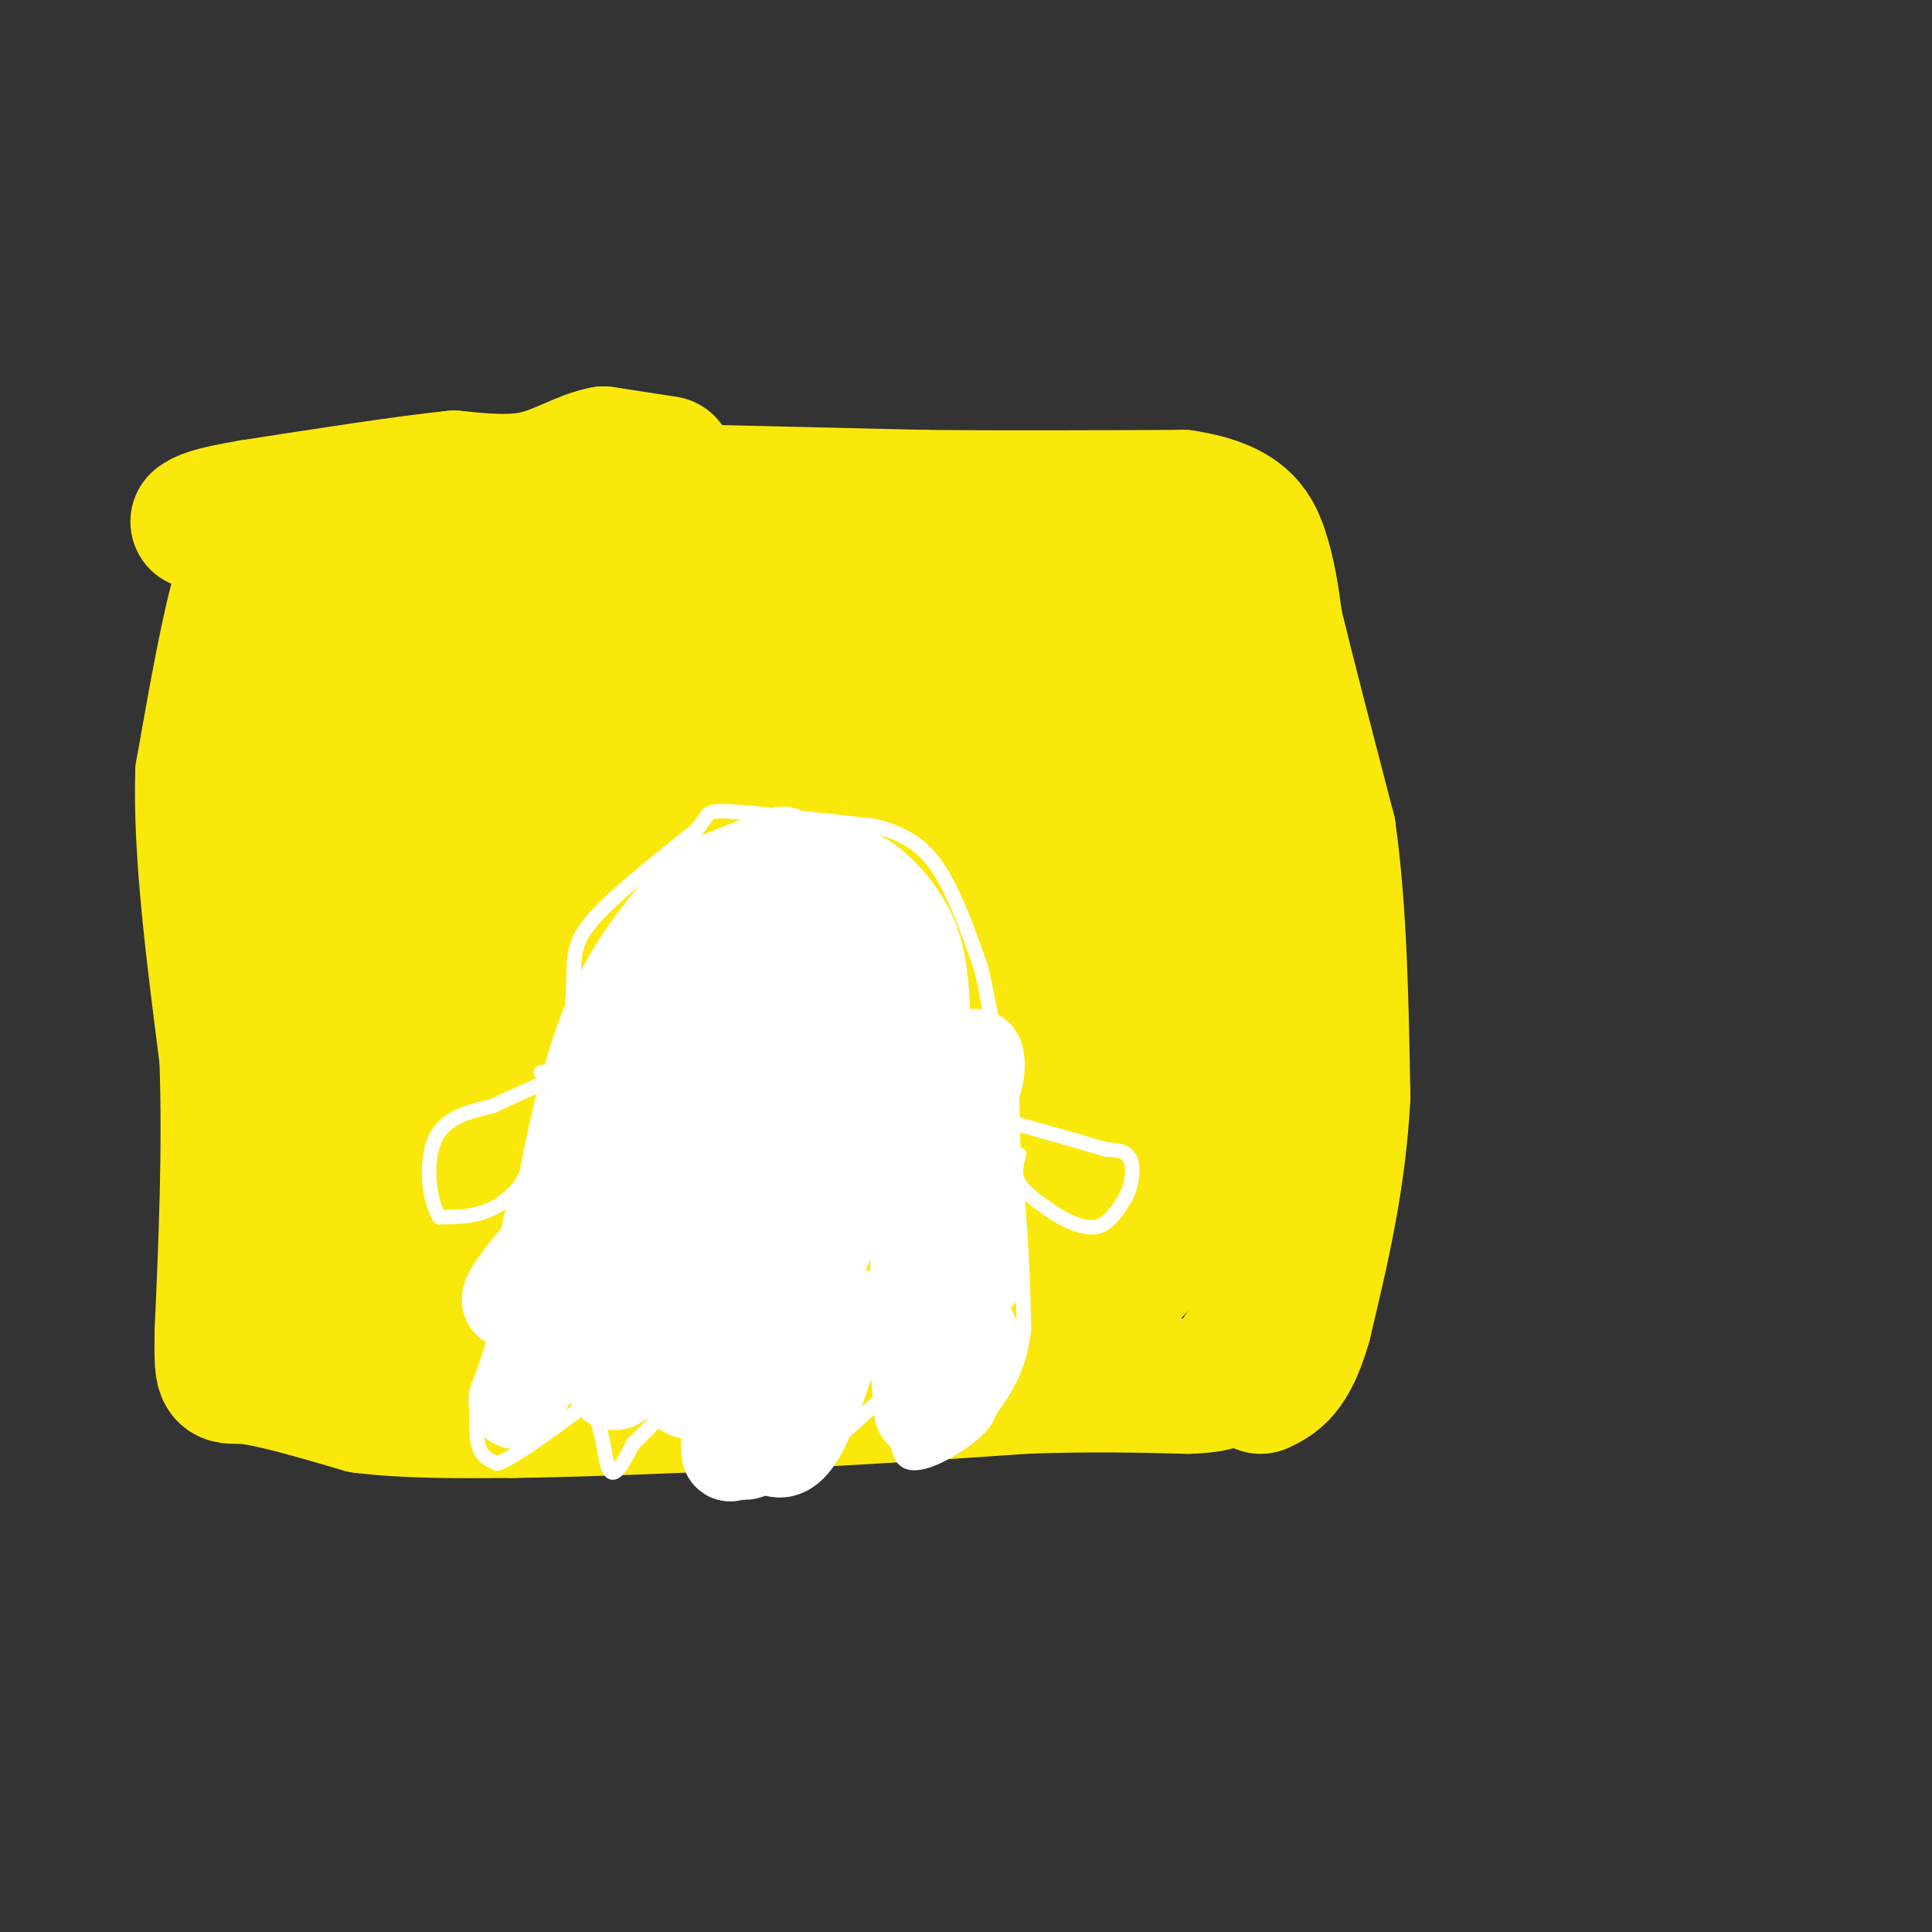<svg viewBox='0 0 400 400' version='1.1' xmlns='http://www.w3.org/2000/svg' xmlns:xlink='http://www.w3.org/1999/xlink'><rect x="0" y="0" width="400" height="400" fill="#333333" stroke="none"/><g fill='none' stroke='#fae80b' stroke-width='28' stroke-linecap='round' stroke-linejoin='round'><path d='M193,111c0.000,0.000 -28.000,1.000 -28,1'/><path d='M165,112c-12.500,0.167 -29.750,0.083 -47,0'/><path d='M118,112c-13.833,0.167 -24.917,0.583 -36,1'/><path d='M82,113c-10.844,-0.200 -19.956,-1.200 -25,0c-5.044,1.200 -6.022,4.600 -7,8'/><path d='M50,121c-2.500,7.833 -5.250,23.417 -8,39'/><path d='M42,160c-0.500,16.333 2.250,37.667 5,59'/><path d='M47,219c0.667,19.333 -0.167,38.167 -1,57'/><path d='M46,276c-0.111,10.600 0.111,8.600 5,9c4.889,0.400 14.444,3.200 24,6'/><path d='M75,291c9.167,1.167 20.083,1.083 31,1'/><path d='M106,292c14.667,-0.167 35.833,-1.083 57,-2'/><path d='M163,290c17.667,-0.833 33.333,-1.917 49,-3'/><path d='M212,287c13.833,-0.500 23.917,-0.250 34,0'/><path d='M246,287c6.844,-0.267 6.956,-0.933 9,-4c2.044,-3.067 6.022,-8.533 10,-14'/><path d='M265,269c2.833,-7.333 4.917,-18.667 7,-30'/><path d='M272,239c1.400,-12.756 1.400,-29.644 0,-39c-1.400,-9.356 -4.200,-11.178 -7,-13'/><path d='M265,187c-3.155,-8.631 -7.542,-23.708 -9,-36c-1.458,-12.292 0.012,-21.798 0,-26c-0.012,-4.202 -1.506,-3.101 -3,-2'/><path d='M253,123c-3.711,-2.400 -11.489,-7.400 -21,-9c-9.511,-1.600 -20.756,0.200 -32,2'/><path d='M200,116c-23.167,2.833 -65.083,8.917 -107,15'/><path d='M93,131c-20.078,2.266 -16.774,0.432 -17,0c-0.226,-0.432 -3.984,0.537 -8,5c-4.016,4.463 -8.290,12.418 -11,21c-2.710,8.582 -3.855,17.791 -5,27'/><path d='M52,184c-0.511,15.578 0.711,41.022 3,55c2.289,13.978 5.644,16.489 9,19'/><path d='M64,258c2.120,5.329 2.919,9.150 8,12c5.081,2.850 14.445,4.729 20,6c5.555,1.271 7.301,1.935 13,1c5.699,-0.935 15.349,-3.467 25,-6'/><path d='M130,271c21.356,0.000 62.244,3.000 82,3c19.756,0.000 18.378,-3.000 17,-6'/><path d='M229,268c5.933,-4.311 12.267,-12.089 16,-18c3.733,-5.911 4.867,-9.956 6,-14'/><path d='M251,236c1.964,-2.631 3.875,-2.208 5,-7c1.125,-4.792 1.464,-14.798 0,-25c-1.464,-10.202 -4.732,-20.601 -8,-31'/><path d='M248,173c-2.000,-9.756 -3.000,-18.644 -8,-24c-5.000,-5.356 -14.000,-7.178 -23,-9'/><path d='M217,140c-13.978,-1.311 -37.422,-0.089 -55,2c-17.578,2.089 -29.289,5.044 -41,8'/><path d='M121,150c-16.378,3.022 -36.822,6.578 -46,10c-9.178,3.422 -7.089,6.711 -5,10'/><path d='M70,170c-2.863,9.120 -7.520,26.919 -10,39c-2.480,12.081 -2.783,18.445 -2,25c0.783,6.555 2.652,13.301 7,17c4.348,3.699 11.174,4.349 18,5'/><path d='M83,256c12.643,3.798 35.250,10.792 51,11c15.750,0.208 24.643,-6.369 36,-9c11.357,-2.631 25.179,-1.315 39,0'/><path d='M209,258c8.143,-1.202 9.000,-4.208 11,-7c2.000,-2.792 5.143,-5.369 8,-13c2.857,-7.631 5.429,-20.315 8,-33'/><path d='M236,205c1.515,-8.636 1.303,-13.727 1,-18c-0.303,-4.273 -0.697,-7.727 -4,-11c-3.303,-3.273 -9.515,-6.364 -15,-8c-5.485,-1.636 -10.242,-1.818 -15,-2'/><path d='M203,166c-17.595,-1.107 -54.083,-2.875 -71,-3c-16.917,-0.125 -14.262,1.393 -20,6c-5.738,4.607 -19.869,12.304 -34,20'/><path d='M78,189c-7.056,6.179 -7.695,11.625 -9,19c-1.305,7.375 -3.274,16.678 1,22c4.274,5.322 14.793,6.663 23,3c8.207,-3.663 14.104,-12.332 20,-21'/><path d='M113,212c9.180,-11.986 22.131,-31.450 19,-34c-3.131,-2.550 -22.343,11.813 -37,24c-14.657,12.187 -24.759,22.196 -16,22c8.759,-0.196 36.380,-10.598 64,-21'/><path d='M143,203c12.627,-6.950 12.195,-13.825 10,-16c-2.195,-2.175 -6.155,0.349 -10,2c-3.845,1.651 -7.577,2.429 -19,14c-11.423,11.571 -30.536,33.937 -29,39c1.536,5.063 23.721,-7.175 39,-15c15.279,-7.825 23.651,-11.236 30,-18c6.349,-6.764 10.674,-16.882 15,-27'/><path d='M179,182c-0.054,-3.631 -7.688,0.793 -17,7c-9.312,6.207 -20.303,14.199 -32,24c-11.697,9.801 -24.100,21.413 -20,25c4.100,3.587 24.703,-0.851 42,-6c17.297,-5.149 31.290,-11.010 40,-15c8.710,-3.990 12.139,-6.111 17,-14c4.861,-7.889 11.155,-21.547 12,-27c0.845,-5.453 -3.759,-2.701 -11,3c-7.241,5.701 -17.121,14.350 -27,23'/><path d='M183,202c-9.816,11.227 -20.857,27.796 -18,31c2.857,3.204 19.611,-6.956 33,-16c13.389,-9.044 23.412,-16.974 22,-16c-1.412,0.974 -14.261,10.850 -22,20c-7.739,9.150 -10.370,17.575 -13,26'/><path d='M185,247c7.488,-2.500 32.708,-21.750 32,-21c-0.708,0.750 -27.345,21.500 -42,29c-14.655,7.500 -17.327,1.750 -20,-4'/><path d='M155,251c-7.746,-1.653 -17.112,-3.785 -21,-6c-3.888,-2.215 -2.300,-4.511 2,-10c4.300,-5.489 11.312,-14.170 20,-19c8.688,-4.830 19.054,-5.809 30,-16c10.946,-10.191 22.473,-29.596 34,-49'/><path d='M220,151c8.000,-11.333 11.000,-15.167 14,-19'/><path d='M234,132c2.000,-3.500 0.000,-2.750 -2,-2'/><path d='M149,102c0.000,0.000 42.000,1.000 42,1'/><path d='M191,103c16.000,0.167 35.000,0.083 54,0'/><path d='M245,103c11.822,1.778 14.378,6.222 16,11c1.622,4.778 2.311,9.889 3,15'/><path d='M264,129c2.333,9.667 6.667,26.333 11,43'/><path d='M275,172c2.333,16.333 2.667,35.667 3,55'/><path d='M278,227c-0.833,17.000 -4.417,32.000 -8,47'/><path d='M270,274c-2.833,10.000 -5.917,11.500 -9,13'/><path d='M138,96c0.000,0.000 -13.000,-2.000 -13,-2'/><path d='M125,94c-4.378,0.800 -8.822,3.800 -14,5c-5.178,1.200 -11.089,0.600 -17,0'/><path d='M94,99c-9.833,1.000 -25.917,3.500 -42,6'/><path d='M52,105c-8.833,1.500 -9.917,2.250 -11,3'/></g>
<g fill='none' stroke='#ffffff' stroke-width='3' stroke-linecap='round' stroke-linejoin='round'><path d='M99,287c-0.333,4.667 -0.667,9.333 0,12c0.667,2.667 2.333,3.333 4,4'/><path d='M103,303c3.667,-1.333 10.833,-6.667 18,-12'/><path d='M121,291c3.689,1.244 3.911,10.356 5,13c1.089,2.644 3.044,-1.178 5,-5'/><path d='M131,299c2.667,-2.667 6.833,-6.833 11,-11'/><path d='M142,288c3.833,1.667 7.917,11.333 12,21'/><path d='M154,309c6.667,0.333 17.333,-9.333 28,-19'/><path d='M182,290c4.750,-0.060 2.625,9.292 5,12c2.375,2.708 9.250,-1.226 13,-4c3.750,-2.774 4.375,-4.387 5,-6'/><path d='M205,292c1.000,-1.500 1.000,-2.250 1,-3'/><path d='M99,289c0.000,0.000 5.000,-15.000 5,-15'/><path d='M104,274c2.167,-6.667 5.083,-15.833 8,-25'/><path d='M112,249c2.333,-10.167 4.167,-23.083 6,-36'/><path d='M118,213c1.024,-8.560 0.583,-11.958 1,-15c0.417,-3.042 1.690,-5.726 6,-10c4.310,-4.274 11.655,-10.137 19,-16'/><path d='M144,172c3.178,-3.511 1.622,-4.289 7,-4c5.378,0.289 17.689,1.644 30,3'/><path d='M181,171c7.422,1.844 10.978,4.956 14,10c3.022,5.044 5.511,12.022 8,19'/><path d='M203,200c2.500,10.167 4.750,26.083 7,42'/><path d='M210,242c1.500,12.500 1.750,22.750 2,33'/><path d='M212,275c-0.833,8.333 -3.917,12.667 -7,17'/><path d='M205,292c-1.167,2.333 -0.583,-0.333 0,-3'/><path d='M211,239c-0.583,2.000 -1.167,4.000 0,6c1.167,2.000 4.083,4.000 7,6'/><path d='M218,251c2.822,1.867 6.378,3.533 9,3c2.622,-0.533 4.311,-3.267 6,-6'/><path d='M233,248c1.378,-2.622 1.822,-6.178 1,-8c-0.822,-1.822 -2.911,-1.911 -5,-2'/><path d='M229,238c-4.333,-1.333 -12.667,-3.667 -21,-6'/><path d='M114,233c0.000,0.000 -6.000,12.000 -6,12'/><path d='M108,245c-2.311,3.156 -5.089,5.044 -8,6c-2.911,0.956 -5.956,0.978 -9,1'/><path d='M91,252c-2.156,-3.089 -3.044,-11.311 -1,-16c2.044,-4.689 7.022,-5.844 12,-7'/><path d='M102,229c5.422,-2.644 12.978,-5.756 15,-7c2.022,-1.244 -1.489,-0.622 -5,0'/></g>
<g fill='none' stroke='#ffffff' stroke-width='20' stroke-linecap='round' stroke-linejoin='round'><path d='M162,177c0.000,0.000 -15.000,6.000 -15,6'/><path d='M147,183c-5.711,4.533 -12.489,12.867 -17,21c-4.511,8.133 -6.756,16.067 -9,24'/><path d='M121,228c-3.000,11.667 -6.000,28.833 -9,46'/><path d='M112,274c-2.822,11.333 -5.378,16.667 -5,16c0.378,-0.667 3.689,-7.333 7,-14'/><path d='M114,276c2.644,-5.022 5.756,-10.578 8,-9c2.244,1.578 3.622,10.289 5,19'/><path d='M127,286c1.631,0.869 3.208,-6.458 7,-10c3.792,-3.542 9.798,-3.298 13,-2c3.202,1.298 3.601,3.649 4,6'/><path d='M151,280c2.356,6.311 6.244,19.089 10,20c3.756,0.911 7.378,-10.044 11,-21'/><path d='M172,279c2.770,-4.573 4.196,-5.504 9,-6c4.804,-0.496 12.986,-0.557 17,1c4.014,1.557 3.861,4.730 2,8c-1.861,3.270 -5.431,6.635 -9,10'/><path d='M191,292c-1.500,-10.167 -0.750,-40.583 0,-71'/><path d='M191,221c-0.067,-16.965 -0.234,-23.877 -5,-31c-4.766,-7.123 -14.129,-14.456 -19,-5c-4.871,9.456 -5.249,35.702 -7,51c-1.751,15.298 -4.876,19.649 -8,24'/><path d='M152,260c-4.305,12.680 -11.068,32.380 -9,27c2.068,-5.380 12.967,-35.841 17,-55c4.033,-19.159 1.199,-27.018 1,-32c-0.199,-4.982 2.235,-7.088 -5,1c-7.235,8.088 -24.140,26.370 -33,38c-8.860,11.630 -9.674,16.609 -9,17c0.674,0.391 2.837,-3.804 5,-8'/><path d='M119,248c7.821,-19.440 24.875,-64.042 31,-51c6.125,13.042 1.321,83.726 1,100c-0.321,16.274 3.839,-21.863 8,-60'/><path d='M159,237c-11.777,-0.424 -45.219,28.515 -52,32c-6.781,3.485 13.097,-18.485 24,-31c10.903,-12.515 12.829,-15.576 12,-8c-0.829,7.576 -4.415,25.788 -8,44'/><path d='M135,274c4.095,0.655 18.333,-19.708 27,-36c8.667,-16.292 11.762,-28.512 12,-25c0.238,3.512 -2.381,22.756 -5,42'/><path d='M169,255c-1.565,9.853 -2.976,13.486 -1,9c1.976,-4.486 7.340,-17.093 10,-33c2.660,-15.907 2.617,-35.116 2,-38c-0.617,-2.884 -1.809,10.558 -3,24'/><path d='M177,217c-0.622,5.005 -0.677,5.516 1,7c1.677,1.484 5.088,3.939 8,5c2.912,1.061 5.327,0.728 8,0c2.673,-0.728 5.604,-1.850 7,-4c1.396,-2.150 1.256,-5.329 1,-6c-0.256,-0.671 -0.628,1.164 -1,3'/><path d='M201,222c0.000,7.500 0.500,24.750 1,42'/></g>
</svg>
